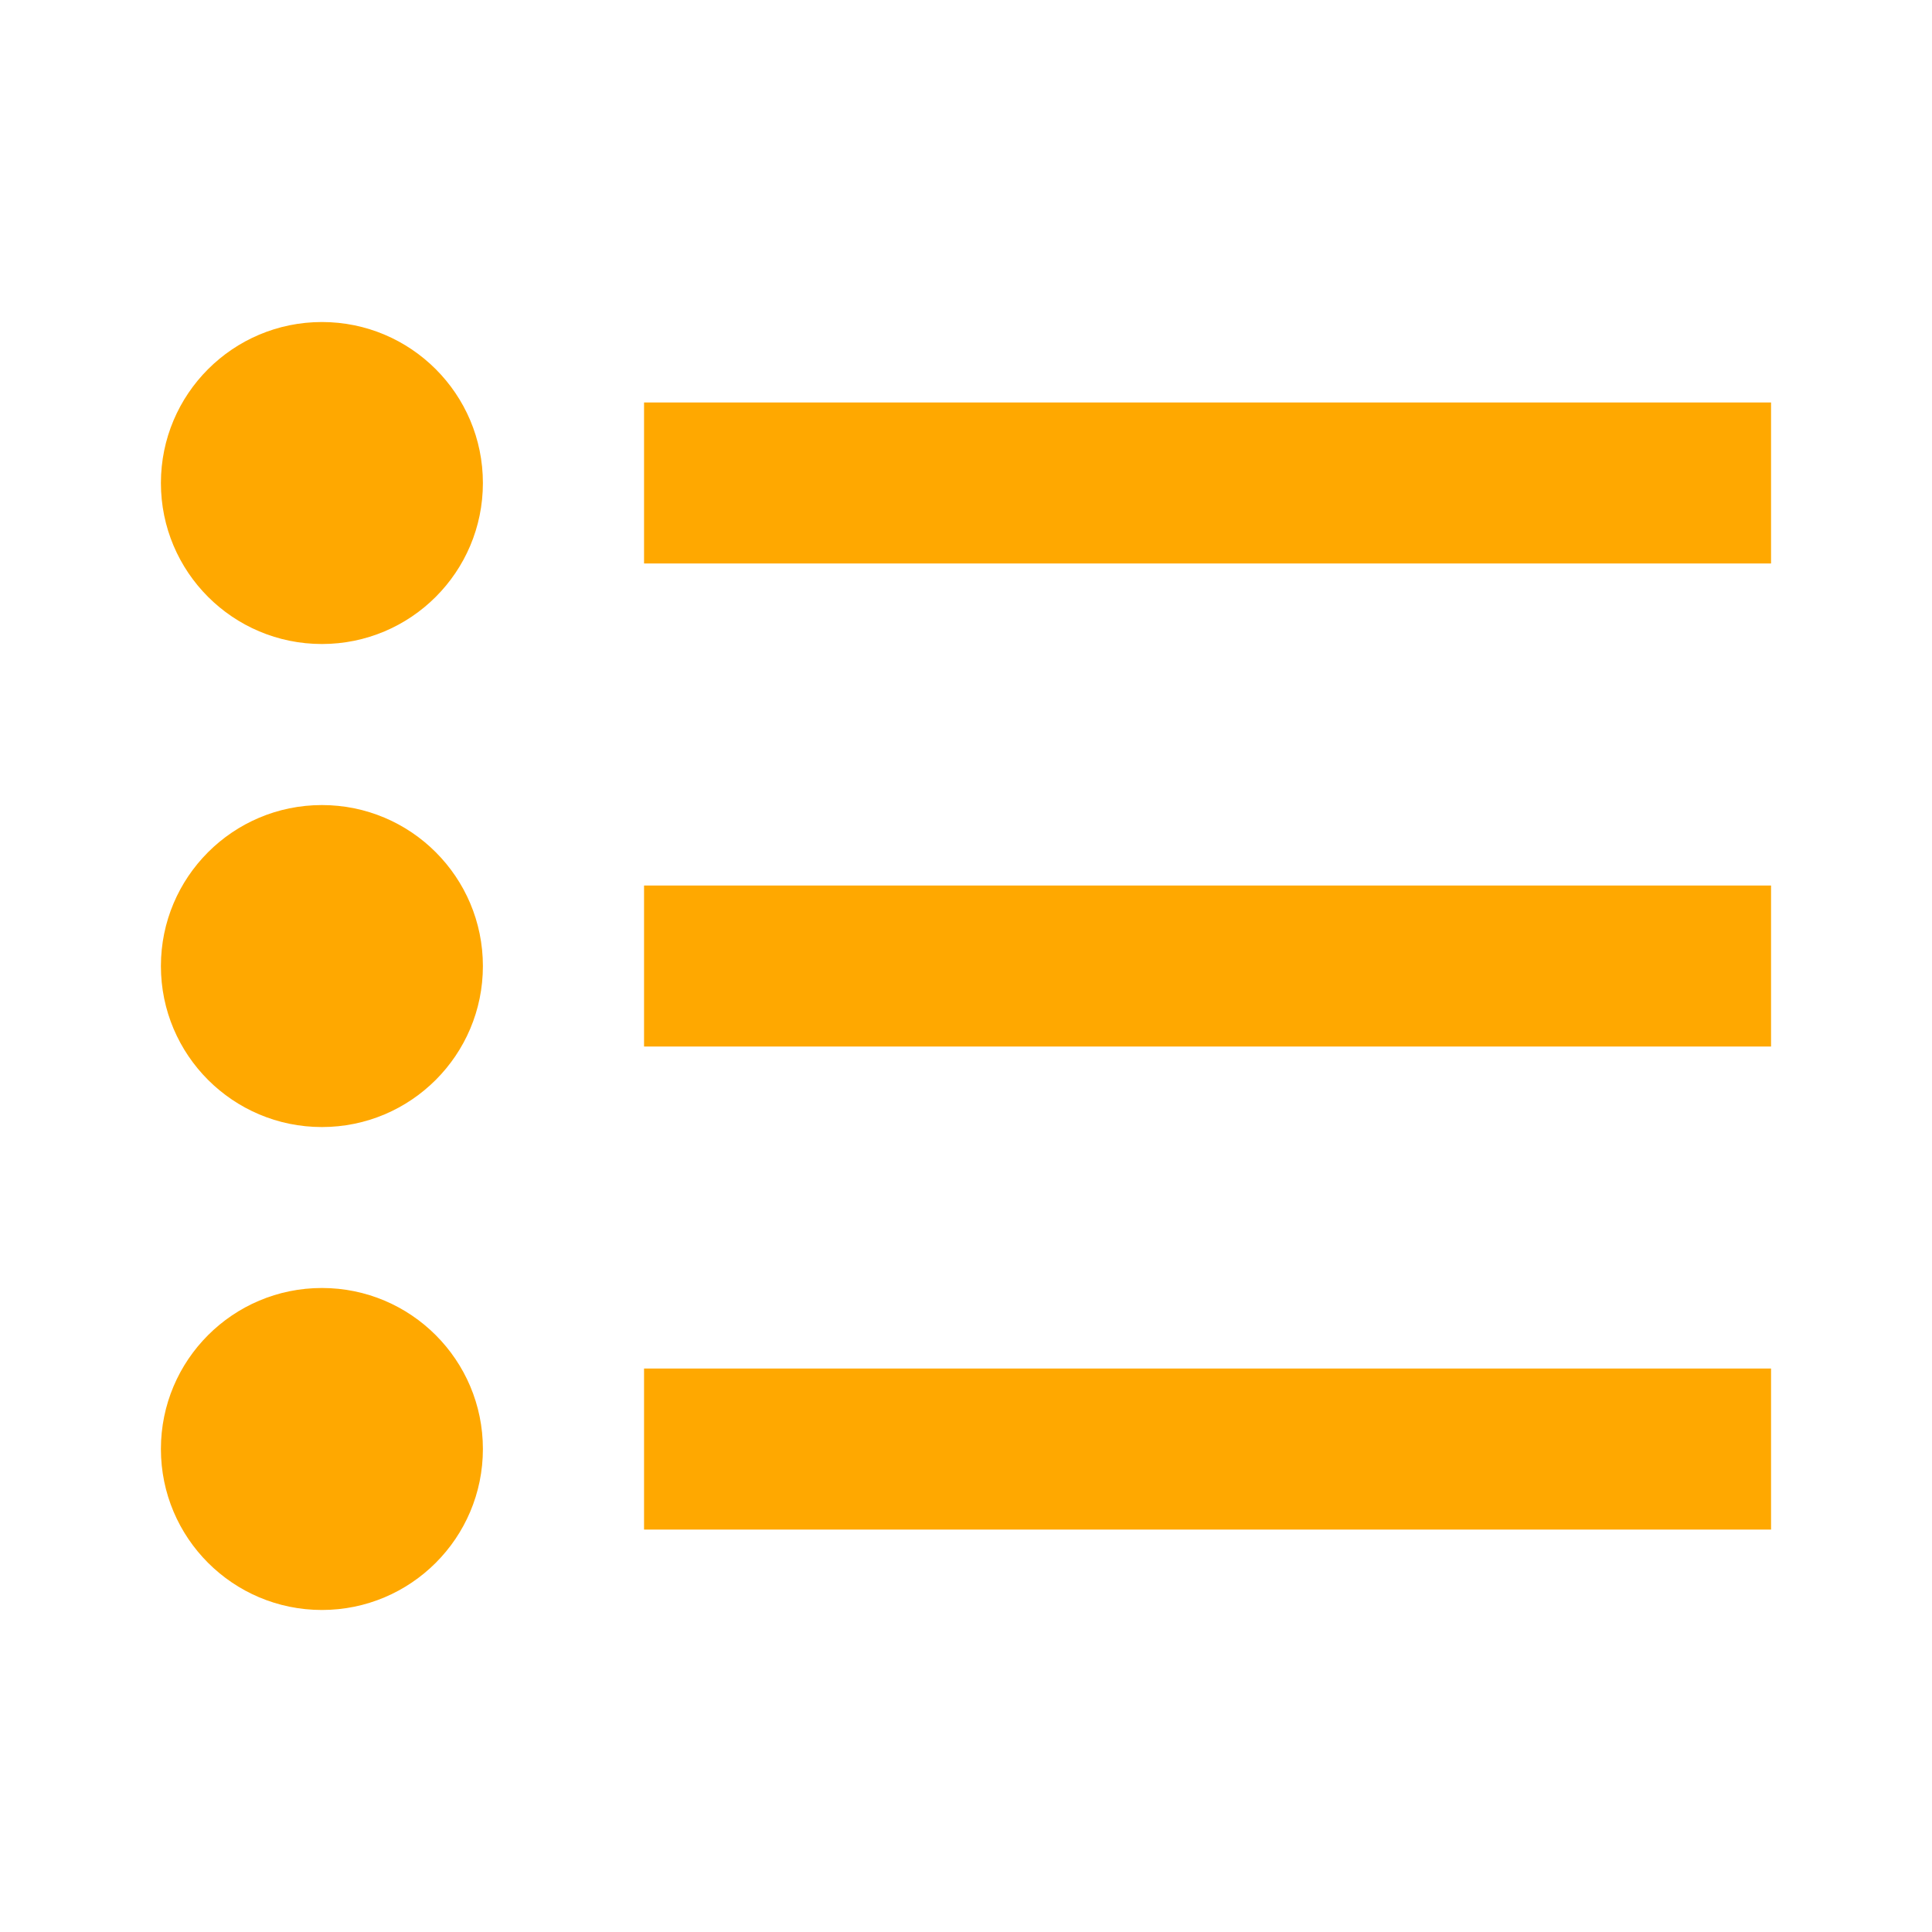 <svg width="56" height="56" viewBox="0 0 56 56" fill="none" xmlns="http://www.w3.org/2000/svg">
<path fill-rule="evenodd" clip-rule="evenodd" d="M4.664 14.001C4.664 16.578 6.753 18.667 9.331 18.667C11.908 18.667 13.997 16.578 13.997 14.001C13.997 11.423 11.908 9.334 9.331 9.334C6.753 9.334 4.664 11.423 4.664 14.001ZM51.335 11.666V16.333H18.668V11.666H51.335ZM51.335 30.334V25.667H18.668V30.334H51.335ZM51.335 44.335V39.668H18.668V44.335H51.335ZM4.664 42C4.664 44.577 6.753 46.666 9.331 46.666C11.908 46.666 13.997 44.577 13.997 42C13.997 39.422 11.908 37.333 9.331 37.333C6.753 37.333 4.664 39.422 4.664 42ZM9.331 32.668C6.753 32.668 4.664 30.579 4.664 28.002C4.664 25.424 6.753 23.335 9.331 23.335C11.908 23.335 13.997 25.424 13.997 28.002C13.997 30.579 11.908 32.668 9.331 32.668Z" fill="#FFA800"/>
</svg>
